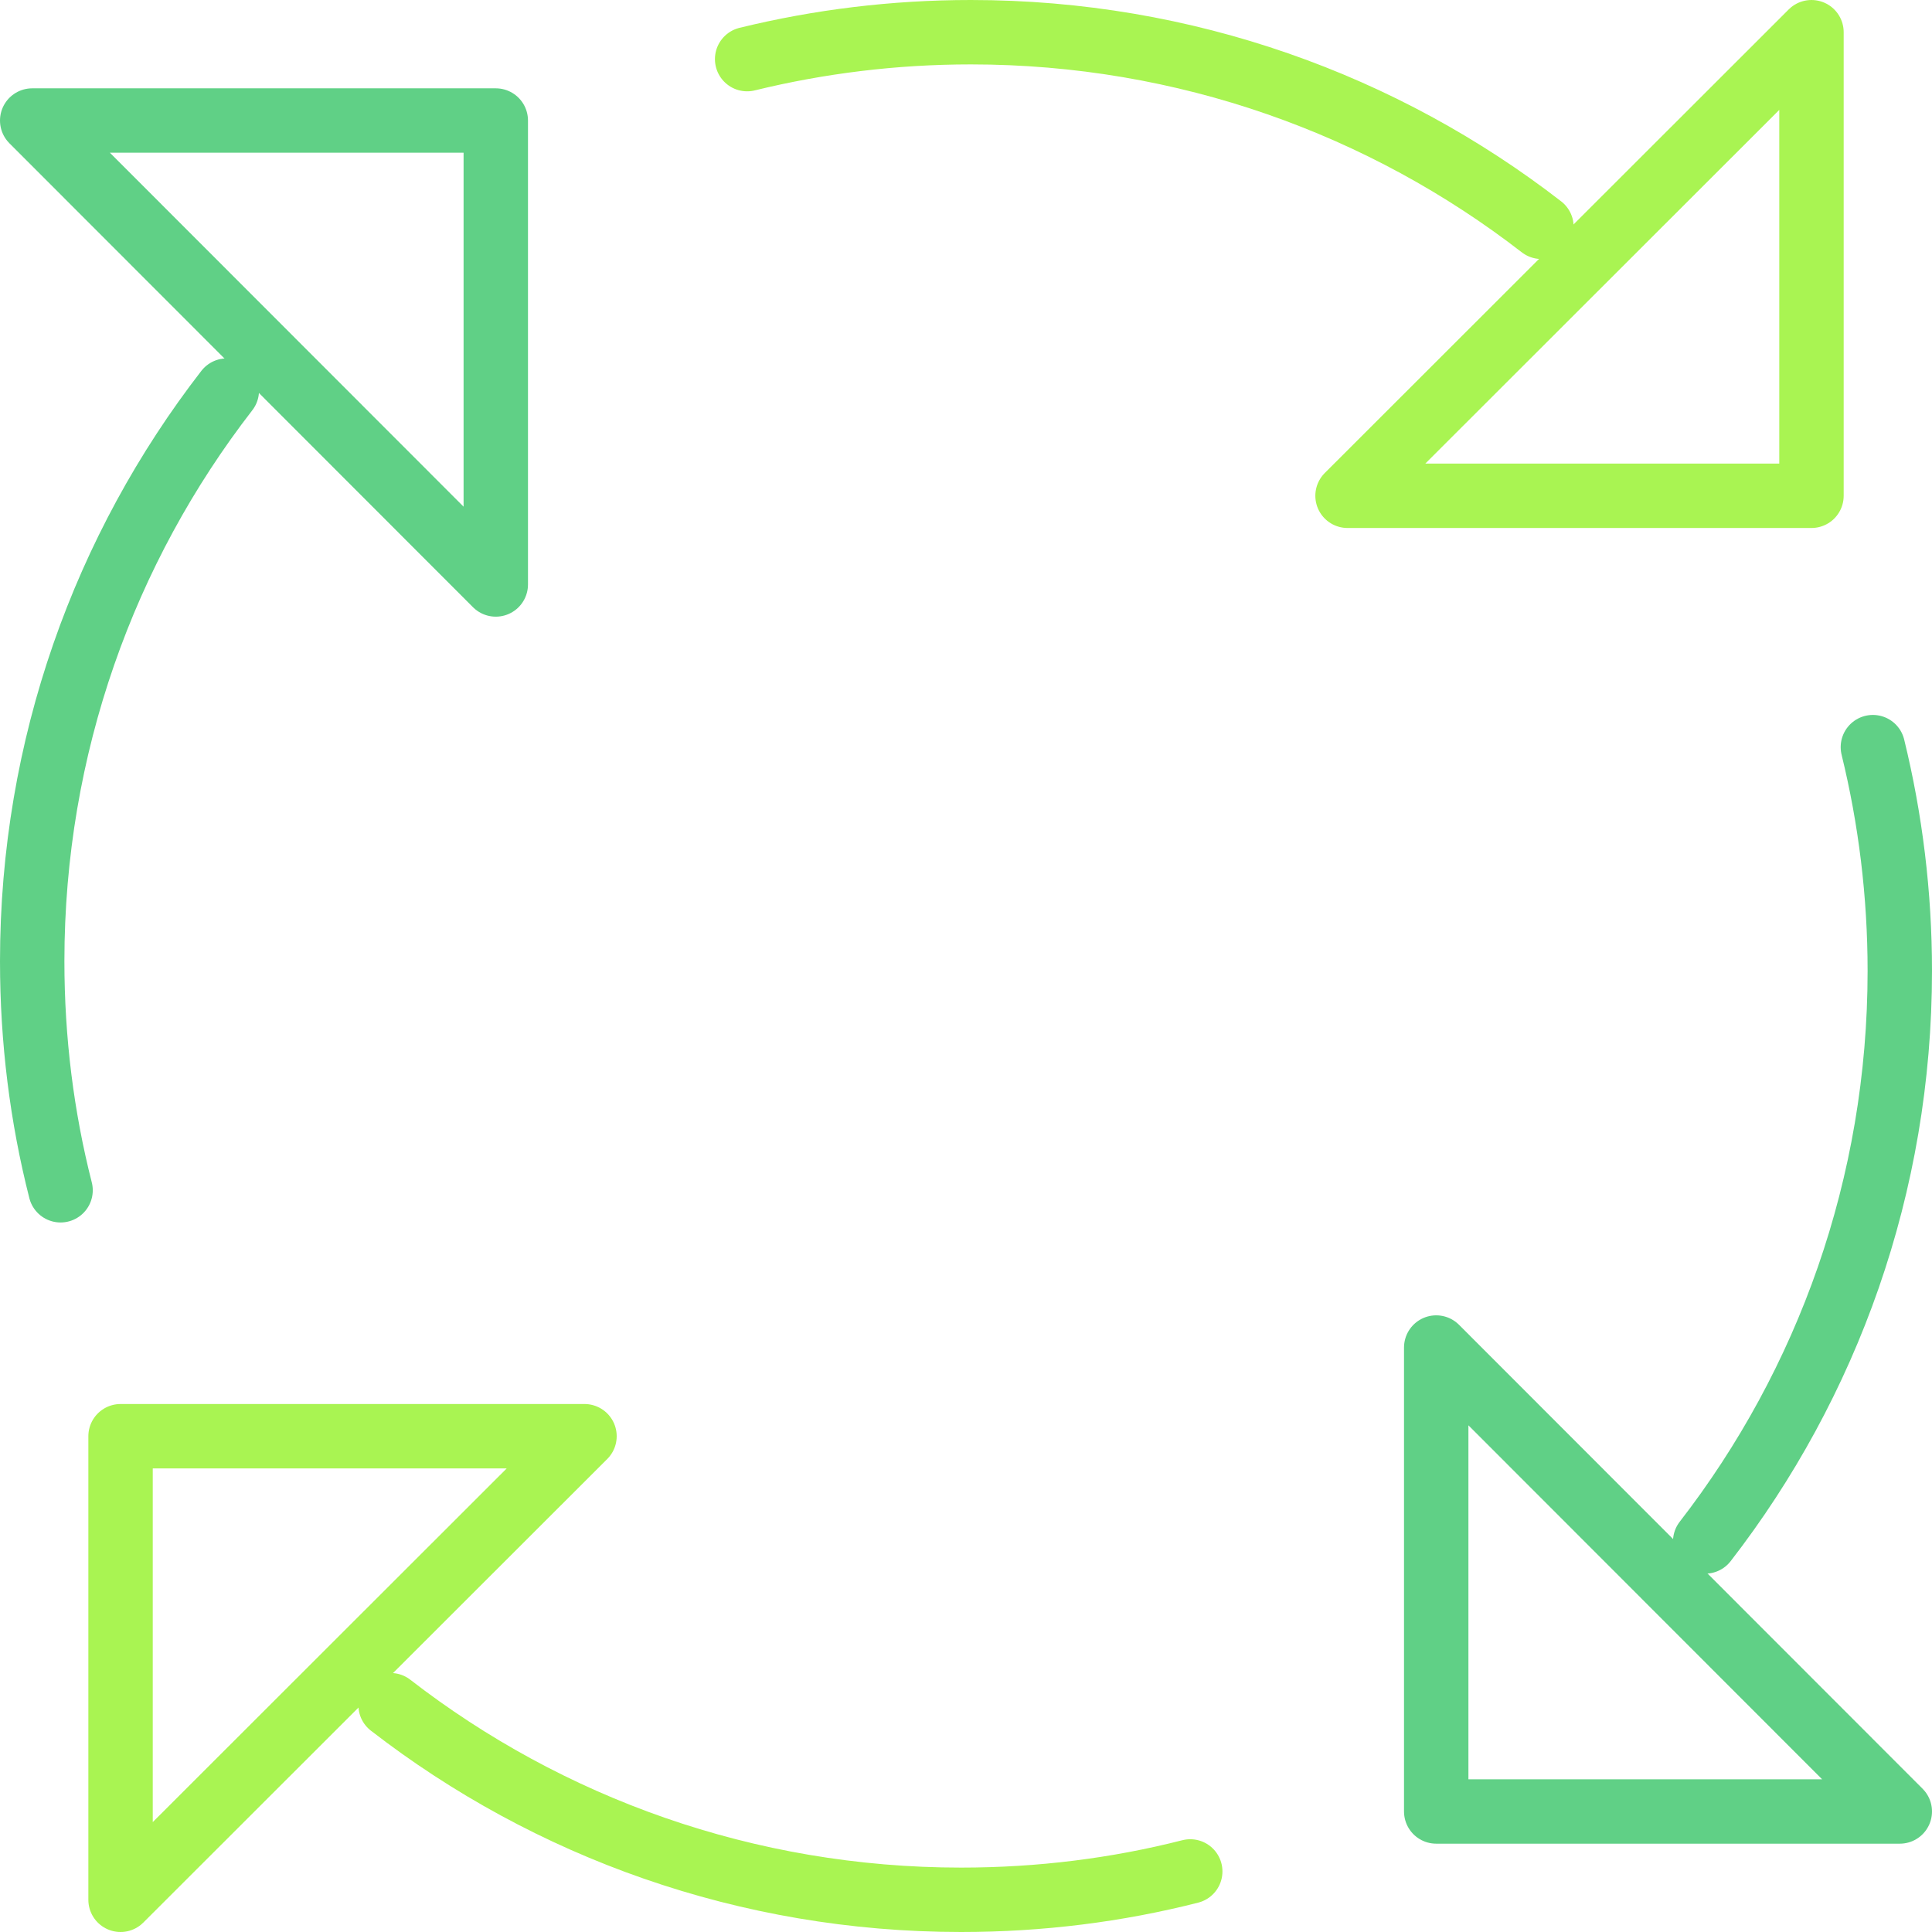 <svg width="60" height="60" viewBox="0 0 60 60" fill="none" xmlns="http://www.w3.org/2000/svg">
<g clip-path="url(#clip0_1104_414)">
<path d="M23.203 1.836C25.433 1.29 27.764 1 30.151 1C36.819 1 42.975 3.253 47.871 7.044" stroke="#A9F452" stroke-width="2" stroke-linecap="round" stroke-linejoin="round"/>
<path d="M56.257 15.397H41.849L56.257 1V15.397Z" stroke="#A9F452" stroke-width="2" stroke-linejoin="round"/>
<path d="M36.964 58.119C34.69 58.699 32.303 59 29.85 59C23.181 59 17.025 56.747 12.13 52.956" stroke="#A9F452" stroke-width="2" stroke-linecap="round" stroke-linejoin="round"/>
<path d="M3.744 44.603H18.152L3.744 59V44.603Z" stroke="#A9F452" stroke-width="2" stroke-linejoin="round"/>
<path d="M58.164 23.203C58.71 25.433 59 27.764 59 30.151C59 36.819 56.747 42.975 52.956 47.871" stroke="#60D086" stroke-width="2" stroke-linecap="round" stroke-linejoin="round"/>
<path d="M44.603 56.257V41.849L59 56.257H44.603Z" stroke="#60D086" stroke-width="2" stroke-linejoin="round"/>
<path d="M1.881 36.965C1.301 34.69 1 32.303 1 29.85C1 23.181 3.253 17.026 7.044 12.13" stroke="#60D086" stroke-width="2" stroke-linecap="round" stroke-linejoin="round"/>
<path d="M15.397 3.743V18.151L1 3.743H15.397Z" stroke="#60D086" stroke-width="2" stroke-linejoin="round"/>
</g>
<defs>
<clipPath id="clip0_1104_414">
<rect width="60" height="60" fill="white"/>
</clipPath>
</defs>
</svg>
